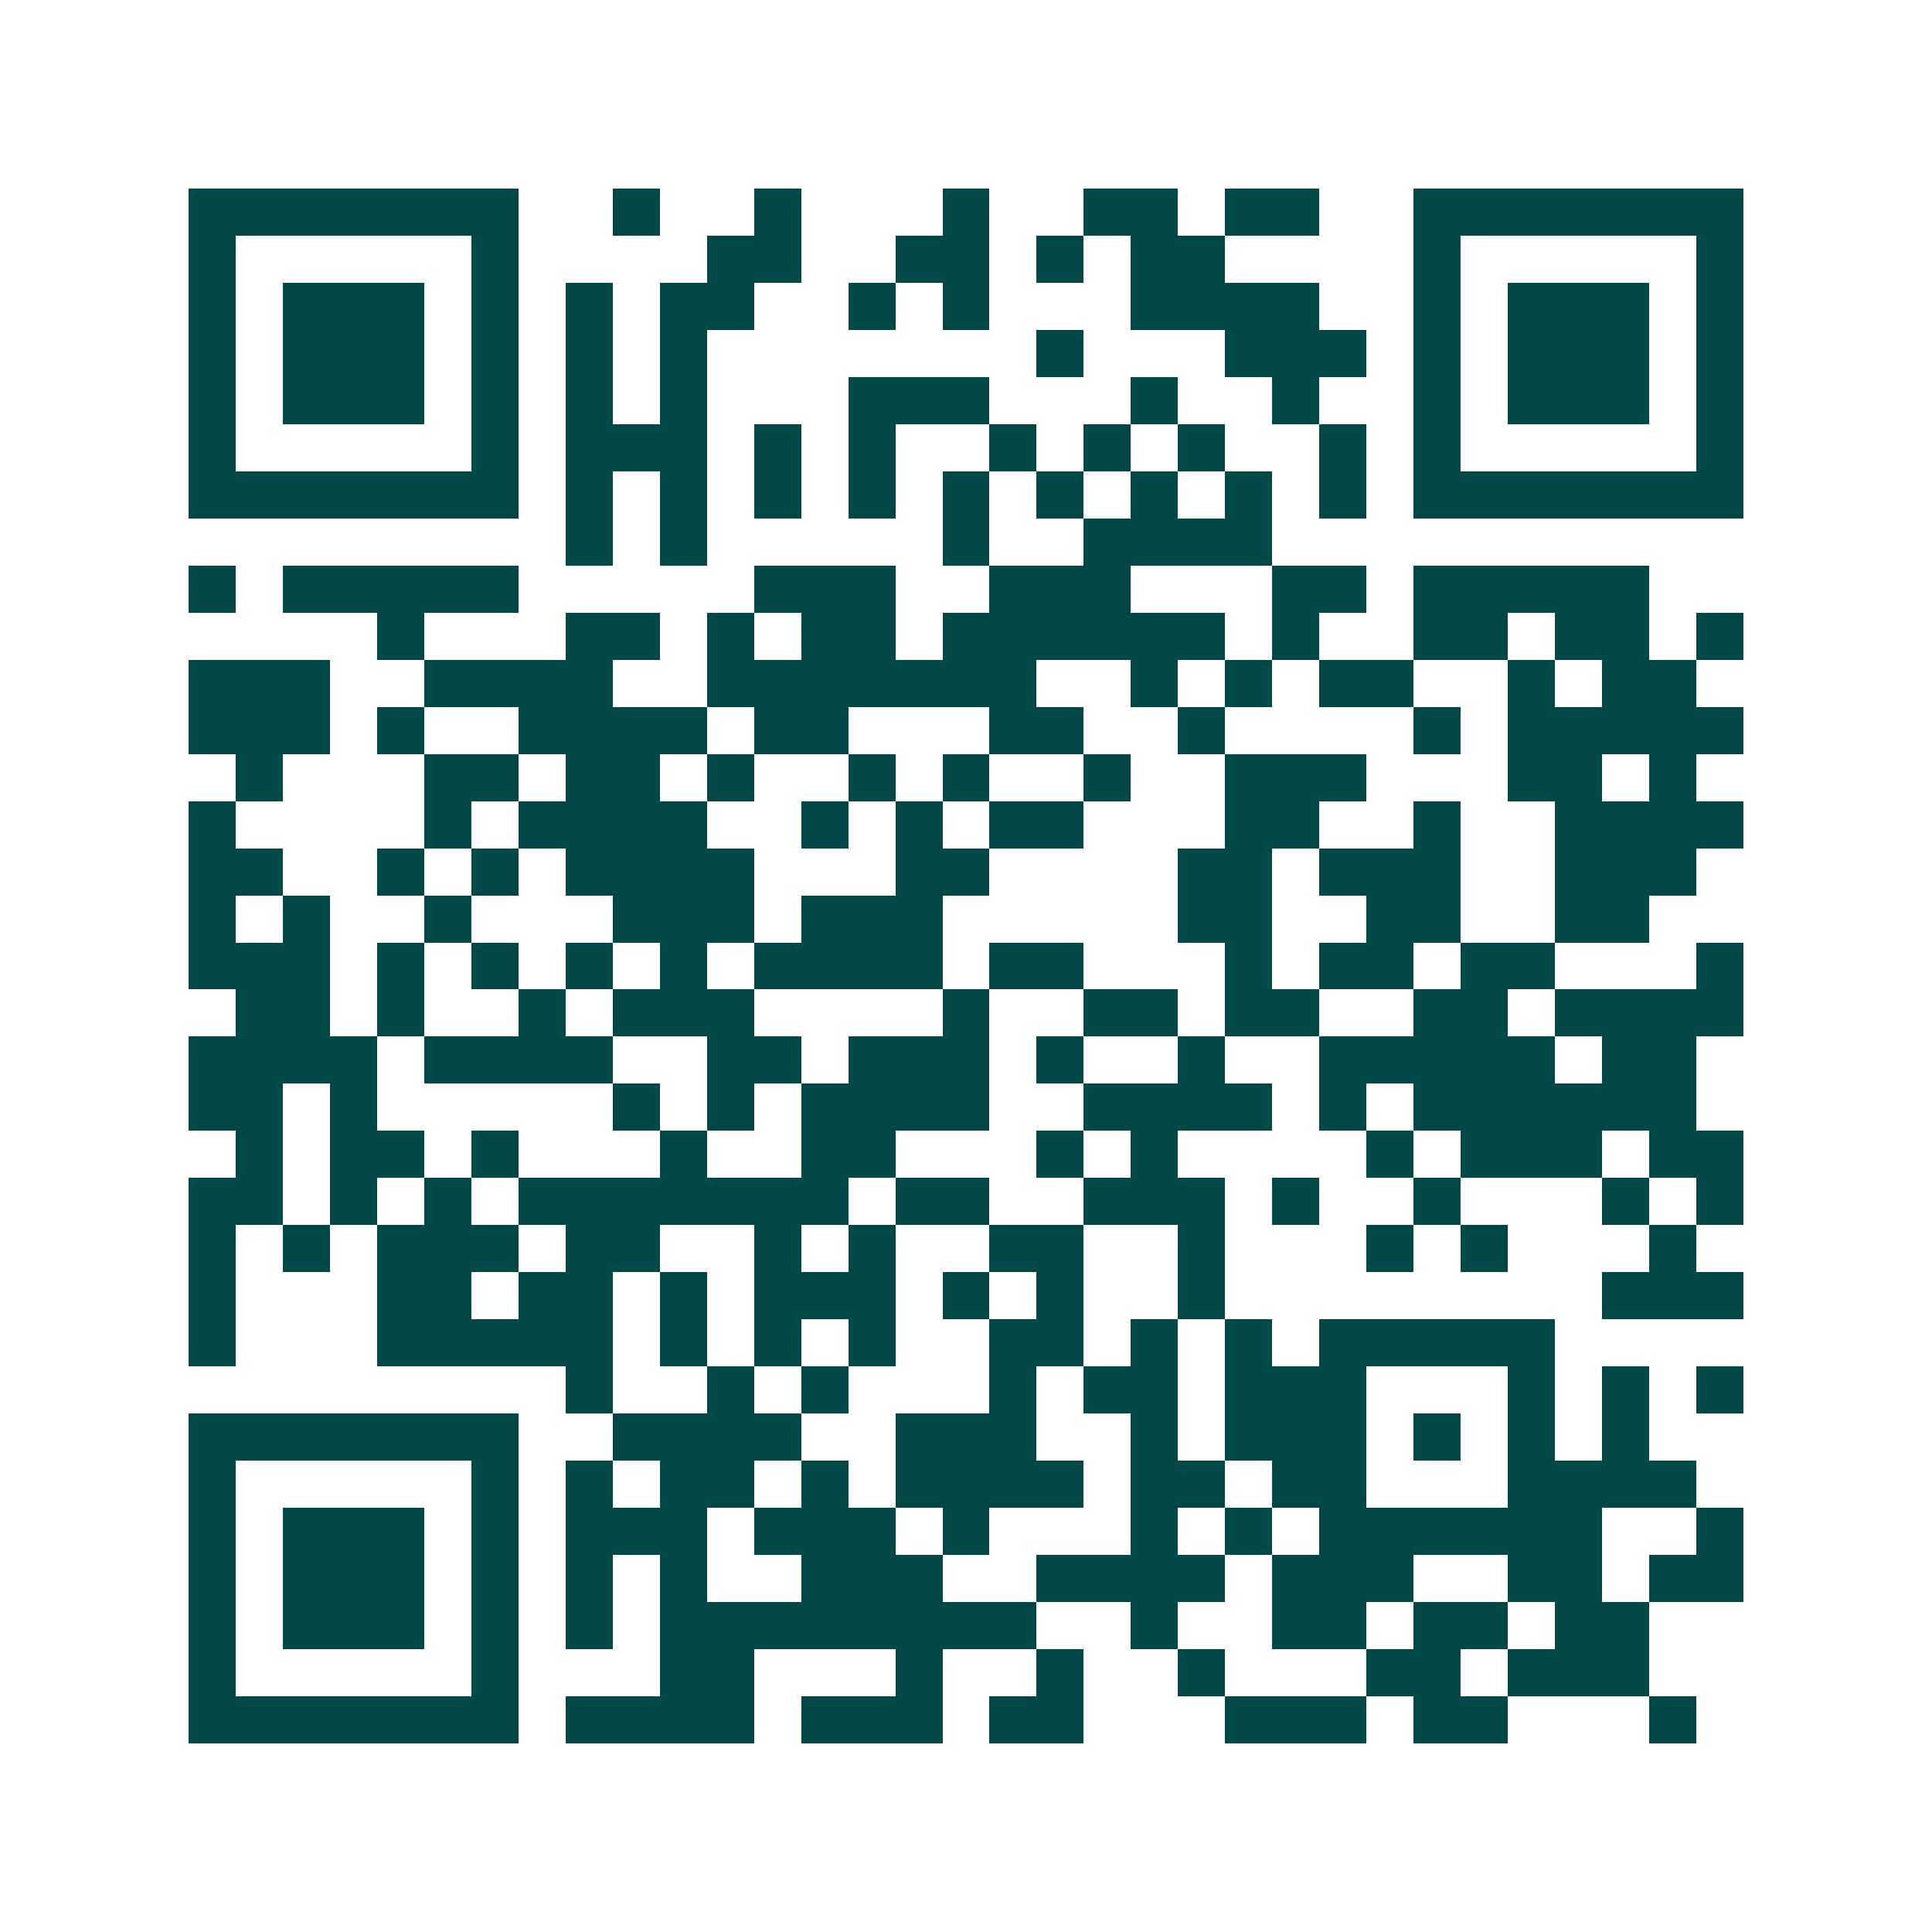 <svg xmlns="http://www.w3.org/2000/svg" width="200" height="200" viewBox="0 0 41 41" shape-rendering="crispEdges"><path fill="#ffffff" d="M0 0h41v41H0z"/><path stroke="#014847" d="M4 4.5h7m2 0h1m2 0h1m3 0h1m2 0h2m1 0h2m2 0h7M4 5.5h1m5 0h1m4 0h2m2 0h2m1 0h1m1 0h2m4 0h1m5 0h1M4 6.5h1m1 0h3m1 0h1m1 0h1m1 0h2m2 0h1m1 0h1m3 0h4m2 0h1m1 0h3m1 0h1M4 7.5h1m1 0h3m1 0h1m1 0h1m1 0h1m7 0h1m3 0h3m1 0h1m1 0h3m1 0h1M4 8.5h1m1 0h3m1 0h1m1 0h1m1 0h1m3 0h3m3 0h1m2 0h1m2 0h1m1 0h3m1 0h1M4 9.5h1m5 0h1m1 0h3m1 0h1m1 0h1m2 0h1m1 0h1m1 0h1m2 0h1m1 0h1m5 0h1M4 10.5h7m1 0h1m1 0h1m1 0h1m1 0h1m1 0h1m1 0h1m1 0h1m1 0h1m1 0h1m1 0h7M12 11.5h1m1 0h1m5 0h1m2 0h4M4 12.5h1m1 0h5m5 0h3m2 0h3m3 0h2m1 0h5M8 13.5h1m3 0h2m1 0h1m1 0h2m1 0h6m1 0h1m2 0h2m1 0h2m1 0h1M4 14.5h3m2 0h4m2 0h7m2 0h1m1 0h1m1 0h2m2 0h1m1 0h2M4 15.5h3m1 0h1m2 0h4m1 0h2m3 0h2m2 0h1m4 0h1m1 0h5M5 16.5h1m3 0h2m1 0h2m1 0h1m2 0h1m1 0h1m2 0h1m2 0h3m3 0h2m1 0h1M4 17.5h1m4 0h1m1 0h4m2 0h1m1 0h1m1 0h2m3 0h2m2 0h1m2 0h4M4 18.5h2m2 0h1m1 0h1m1 0h4m3 0h2m4 0h2m1 0h3m2 0h3M4 19.5h1m1 0h1m2 0h1m3 0h3m1 0h3m5 0h2m2 0h2m2 0h2M4 20.5h3m1 0h1m1 0h1m1 0h1m1 0h1m1 0h4m1 0h2m3 0h1m1 0h2m1 0h2m3 0h1M5 21.5h2m1 0h1m2 0h1m1 0h3m4 0h1m2 0h2m1 0h2m2 0h2m1 0h4M4 22.5h4m1 0h4m2 0h2m1 0h3m1 0h1m2 0h1m2 0h5m1 0h2M4 23.5h2m1 0h1m5 0h1m1 0h1m1 0h4m2 0h4m1 0h1m1 0h6M5 24.5h1m1 0h2m1 0h1m3 0h1m2 0h2m3 0h1m1 0h1m4 0h1m1 0h3m1 0h2M4 25.5h2m1 0h1m1 0h1m1 0h7m1 0h2m2 0h3m1 0h1m2 0h1m3 0h1m1 0h1M4 26.5h1m1 0h1m1 0h3m1 0h2m2 0h1m1 0h1m2 0h2m2 0h1m3 0h1m1 0h1m3 0h1M4 27.5h1m3 0h2m1 0h2m1 0h1m1 0h3m1 0h1m1 0h1m2 0h1m8 0h3M4 28.5h1m3 0h5m1 0h1m1 0h1m1 0h1m2 0h2m1 0h1m1 0h1m1 0h5M12 29.5h1m2 0h1m1 0h1m3 0h1m1 0h2m1 0h3m3 0h1m1 0h1m1 0h1M4 30.5h7m2 0h4m2 0h3m2 0h1m1 0h3m1 0h1m1 0h1m1 0h1M4 31.5h1m5 0h1m1 0h1m1 0h2m1 0h1m1 0h4m1 0h2m1 0h2m3 0h4M4 32.5h1m1 0h3m1 0h1m1 0h3m1 0h3m1 0h1m3 0h1m1 0h1m1 0h6m2 0h1M4 33.5h1m1 0h3m1 0h1m1 0h1m1 0h1m2 0h3m2 0h4m1 0h3m2 0h2m1 0h2M4 34.5h1m1 0h3m1 0h1m1 0h1m1 0h8m2 0h1m2 0h2m1 0h2m1 0h2M4 35.5h1m5 0h1m3 0h2m3 0h1m2 0h1m2 0h1m3 0h2m1 0h3M4 36.5h7m1 0h4m1 0h3m1 0h2m3 0h3m1 0h2m3 0h1"/></svg>
